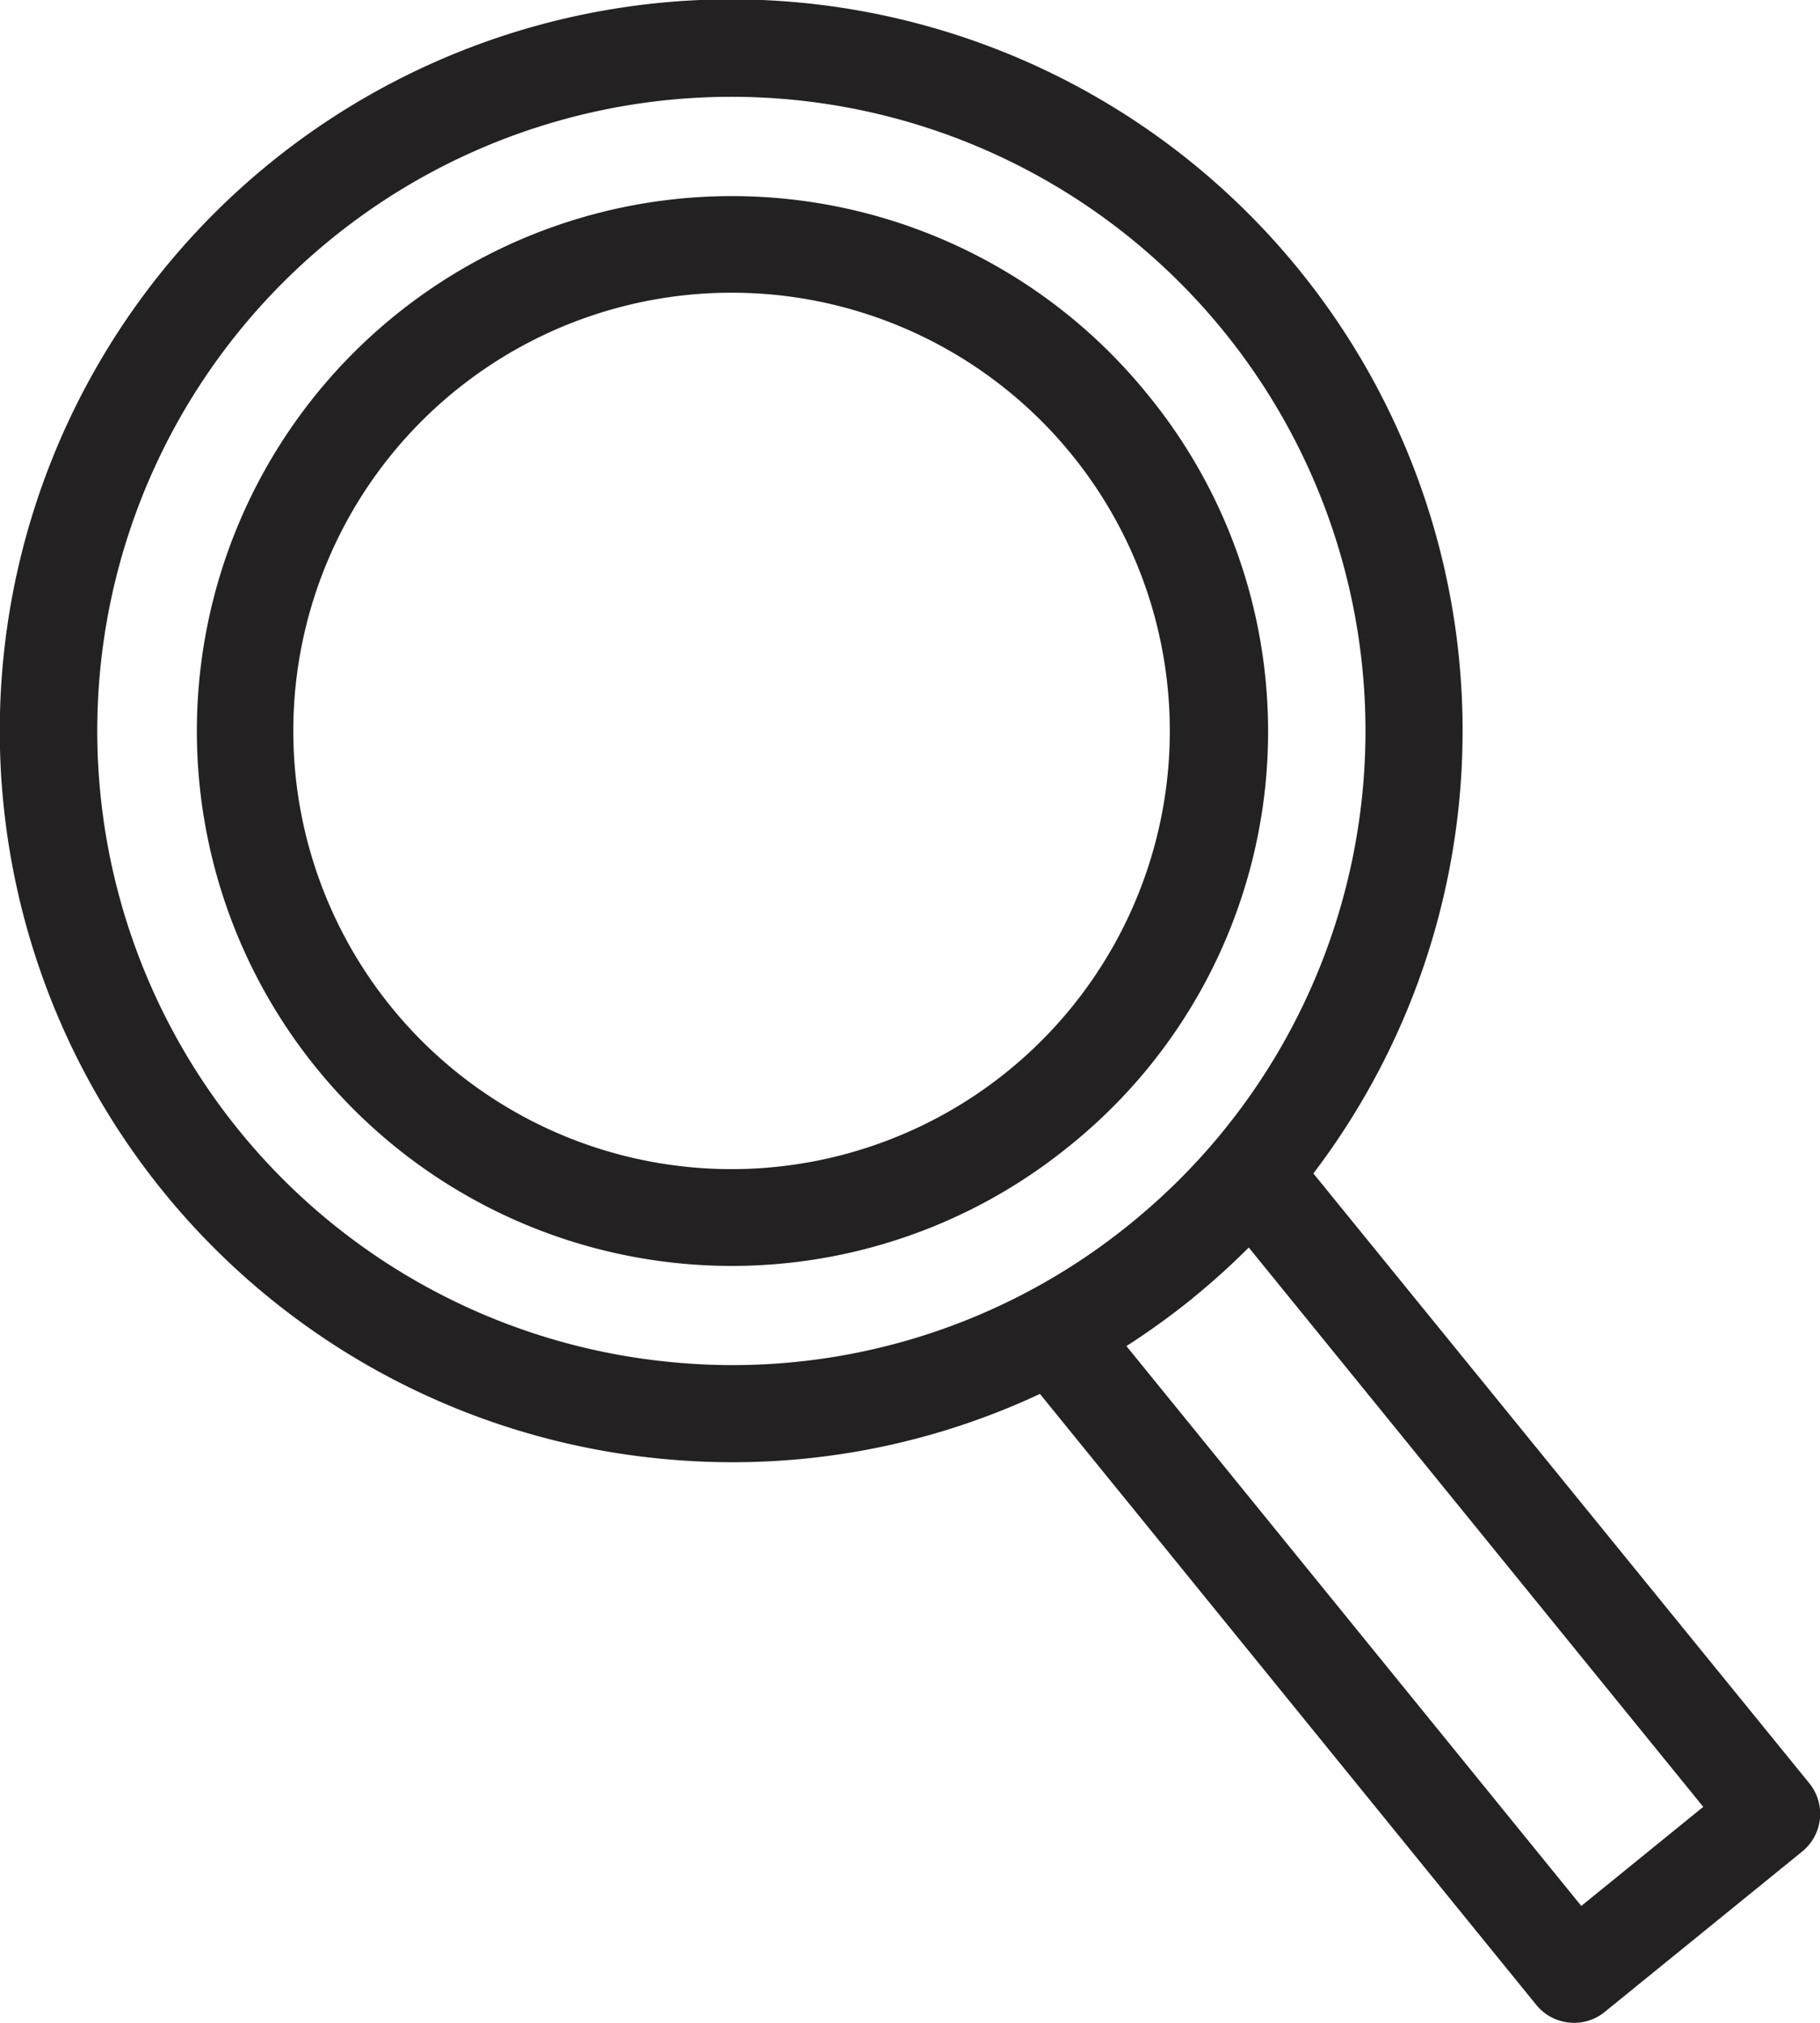 <svg xmlns="http://www.w3.org/2000/svg" width="24.428" height="27.152" viewBox="0 0 24.428 27.152">
  <g id="Group_65" data-name="Group 65" transform="translate(-424.572 -71.924)">
    <path id="Path_59" data-name="Path 59" d="M445.7,99.076a.65.65,0,0,0,.41-.146l2.648-2.151a.651.651,0,0,0,.1-.917L442.2,87.675a9.817,9.817,0,1,0-8.826,3.822,9.881,9.881,0,0,0,1.029.054,9.719,9.719,0,0,0,4.127-.917l6.661,8.2A.653.653,0,0,0,445.7,99.076ZM433.511,90.2a8.511,8.511,0,1,1,6.243-1.859A8.455,8.455,0,0,1,433.511,90.2Zm7.065-.848a9.859,9.859,0,0,0,.757-.683l6.1,7.508-1.637,1.33-6.105-7.515A10.147,10.147,0,0,0,440.576,89.353Z" fill="#232121"/>
    <path id="Path_60" data-name="Path 60" d="M439.964,77.205a7.18,7.18,0,1,0-1.046,10.107A7.136,7.136,0,0,0,439.964,77.205ZM438.1,86.3a5.882,5.882,0,1,1-3.719-10.447,6.112,6.112,0,0,1,.617.031A5.882,5.882,0,0,1,438.1,86.3Z" fill="#232121"/>
  </g>
</svg>
